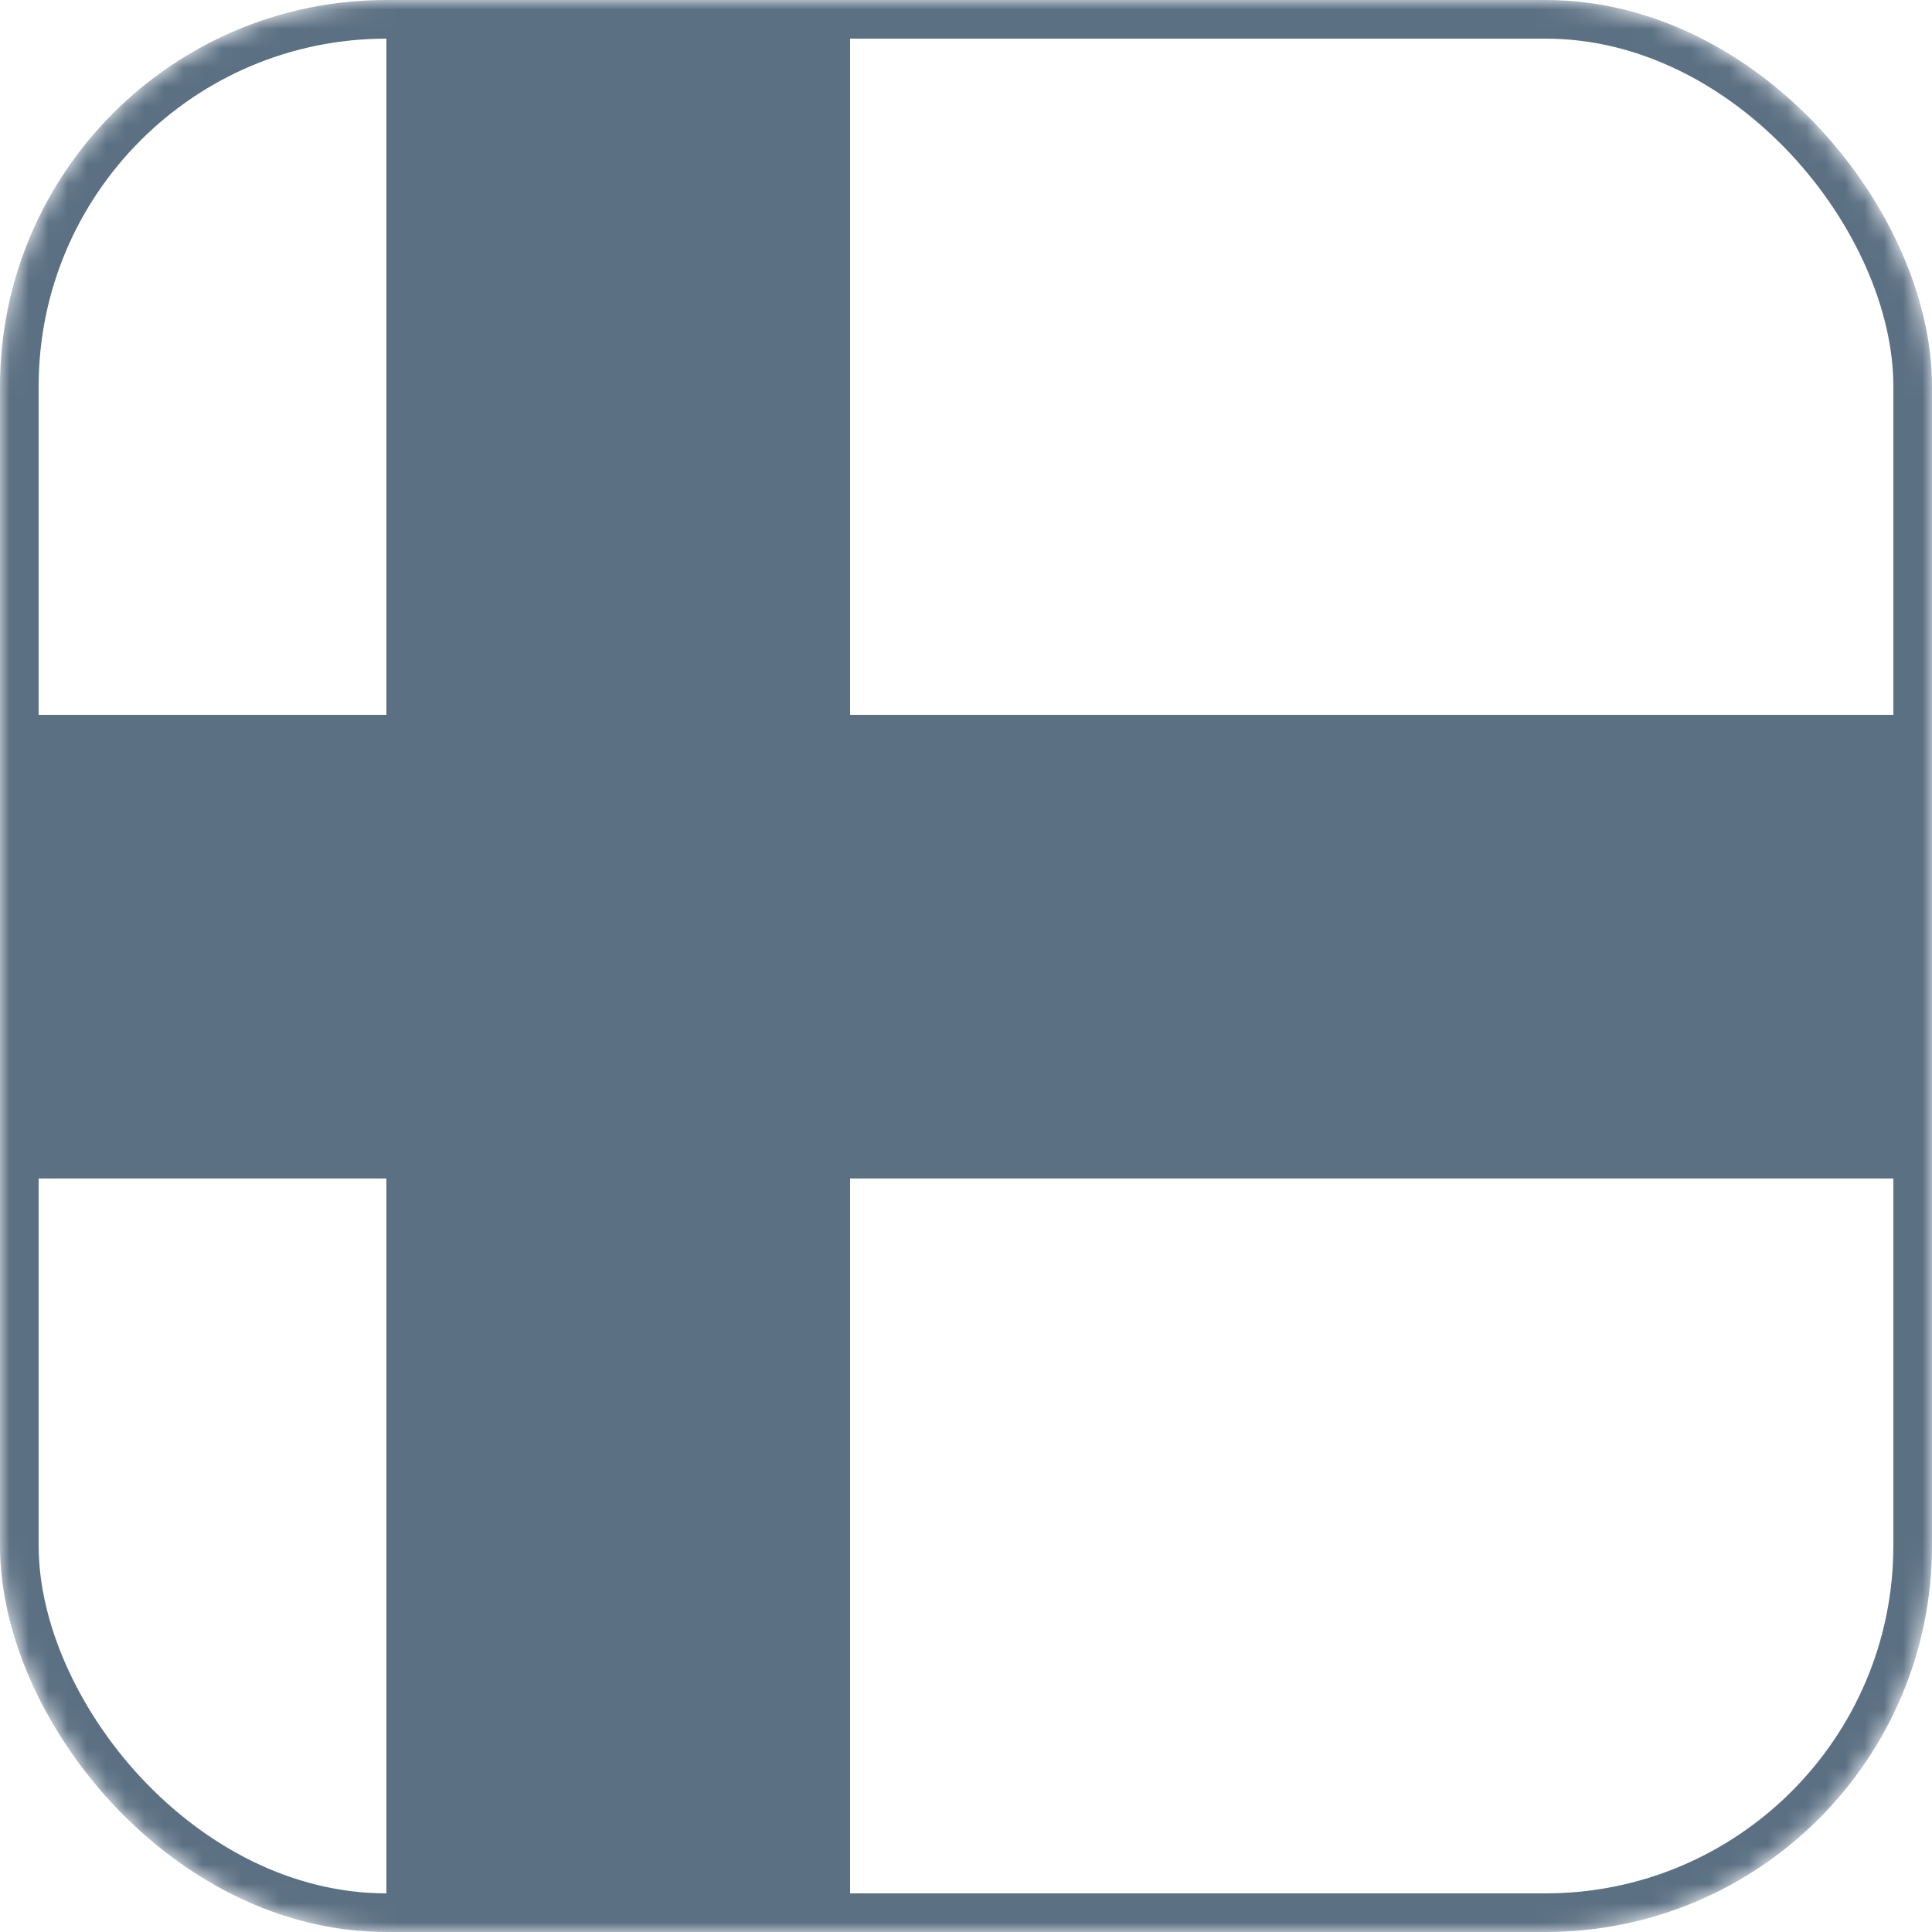 <svg width="100" height="100" viewBox="0 0 100 100" fill="none" xmlns="http://www.w3.org/2000/svg">
<mask id="mask0" mask-type="alpha" maskUnits="userSpaceOnUse" x="0" y="0" width="100" height="100">
<rect width="100" height="100" rx="20" fill="#fff"/>
</mask>
<g mask="url(#mask0)">
<path d="M44 0H20V99H44V0Z" fill="#5B7083"/>
<path d="M137 61V37L-25 37V61L137 61Z" fill="#5B7083"/>
<rect x="1" y="1" width="98" height="98" rx="19" stroke="#5B7083" stroke-width="2"/>
</g>
</svg>
